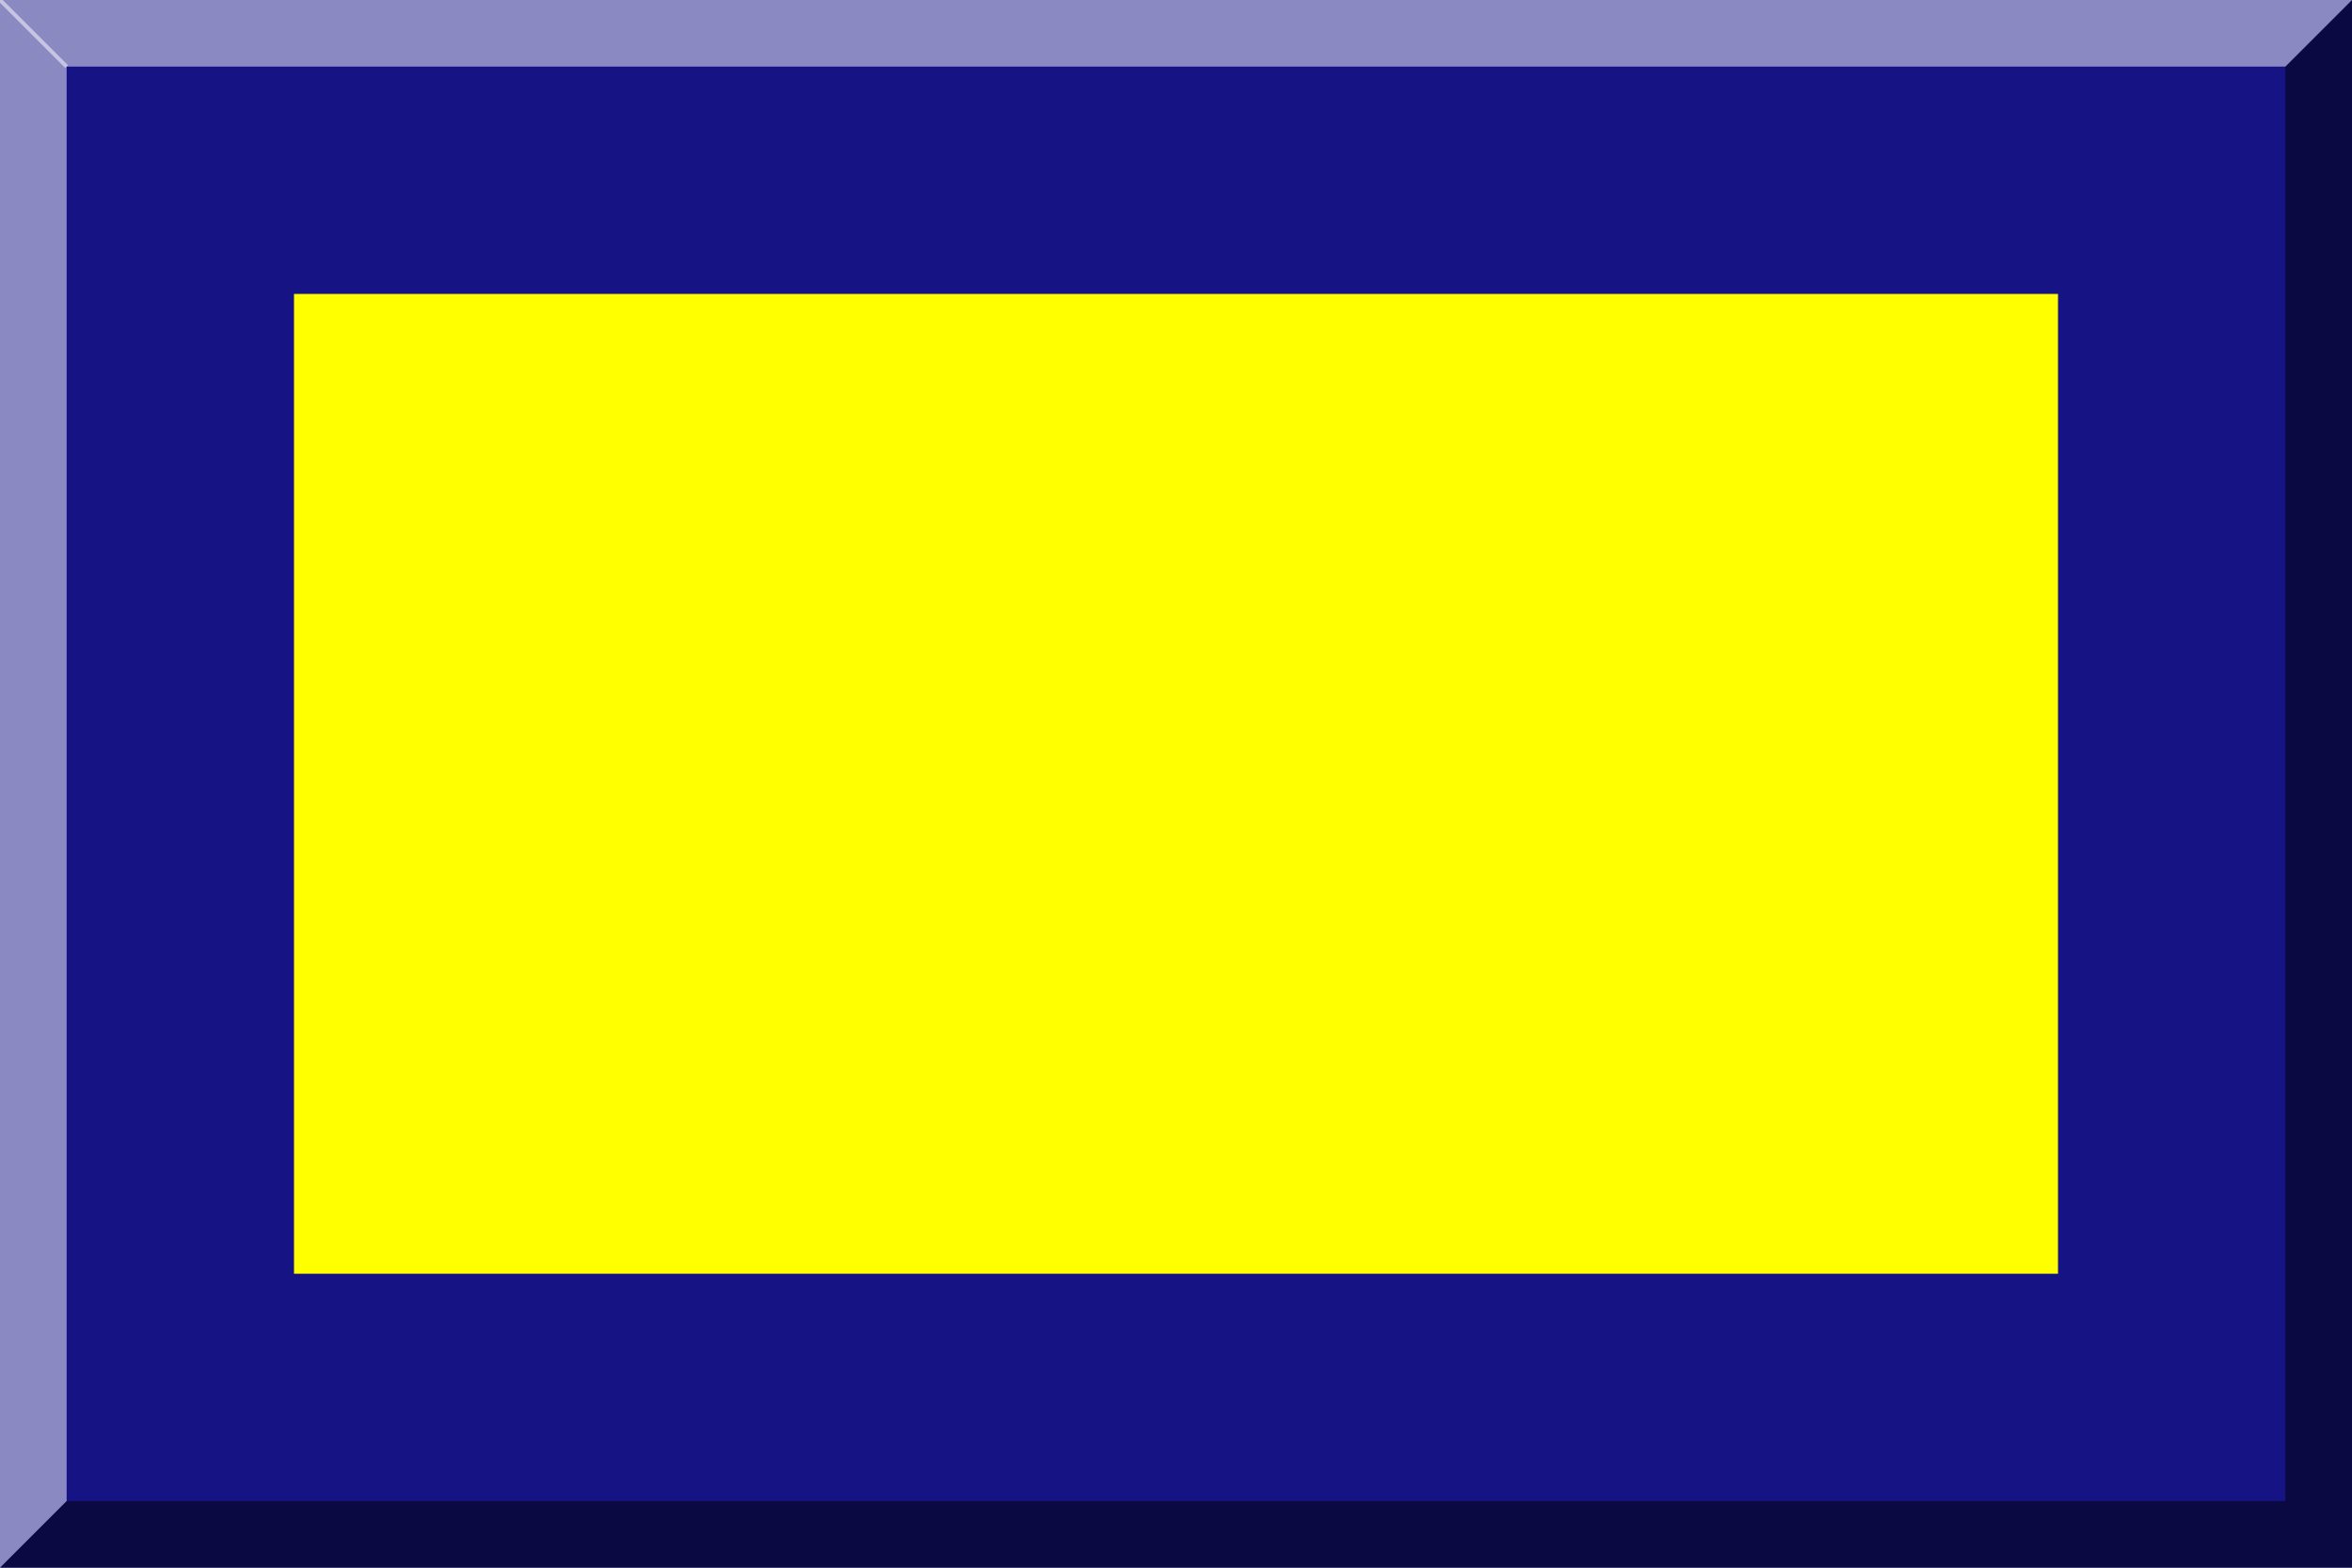 <svg xmlns="http://www.w3.org/2000/svg" xml:space="preserve" width="600" height="400" overflow="visible"><path fill="#161384" d="M0 0h600v400H0z"/><path fill="#FF0" d="M75 75h450v250H75z"/><path d="M583 17v366H17L0 400h600V0z" opacity=".5"/><path fill="#FFF" d="M17 383V17h566l17-17H0v400z" opacity=".5"/><path fill="none" stroke="#FFF" d="m0 0 17 17" opacity=".5"/></svg>